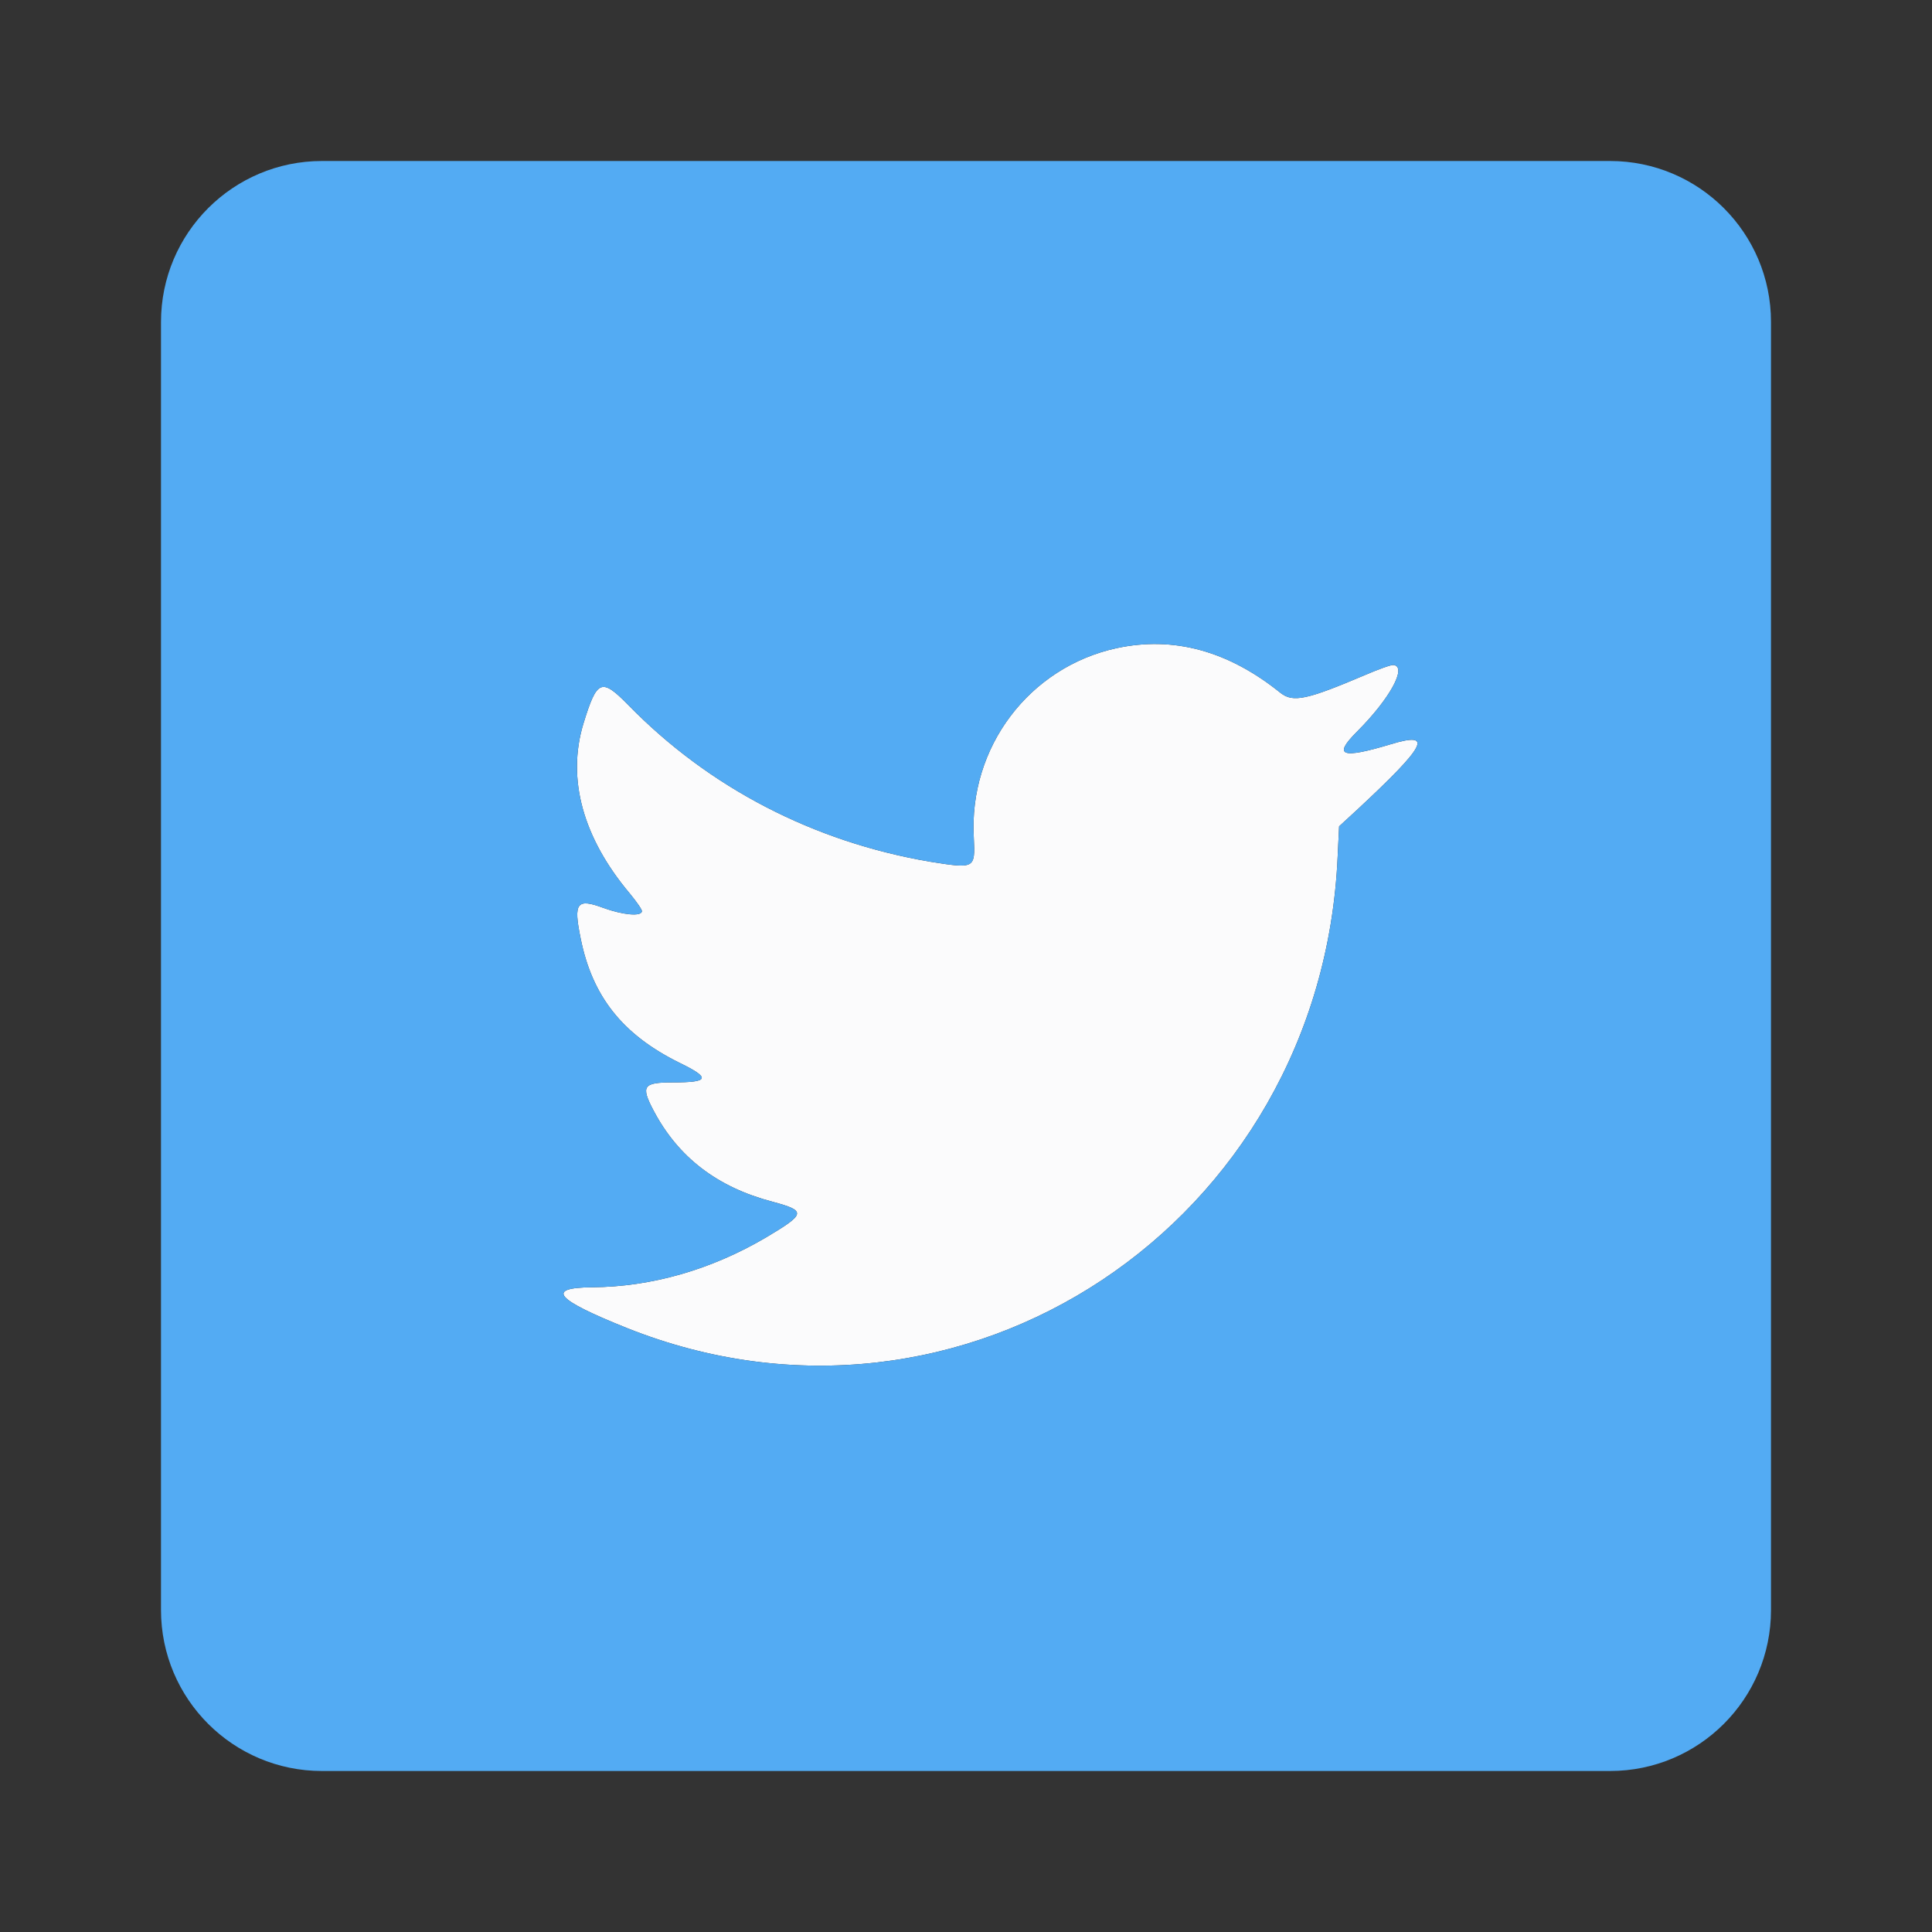 <svg width="24" height="24" viewBox="0 0 24 24" fill="none" xmlns="http://www.w3.org/2000/svg">
<rect x="0" y="0" width="24" height="24" fill="#333333" stroke="none"/>
<path d="M13.874 8.051C12.788 8.285 12.031 9.281 12.097 10.409C12.115 10.793 12.109 10.793 11.551 10.704C10.105 10.457 8.808 9.785 7.806 8.759C7.47 8.417 7.416 8.441 7.248 8.987C7.038 9.677 7.242 10.409 7.824 11.1C7.908 11.202 7.98 11.304 7.974 11.322C7.962 11.388 7.734 11.364 7.5 11.28C7.164 11.154 7.122 11.214 7.212 11.652C7.356 12.378 7.734 12.852 8.436 13.2C8.832 13.392 8.814 13.446 8.358 13.446C7.992 13.446 7.956 13.488 8.118 13.794C8.424 14.376 8.91 14.748 9.595 14.928C10.021 15.042 10.009 15.078 9.516 15.372C8.832 15.774 8.094 15.985 7.356 15.991C6.773 15.996 6.9 16.141 7.782 16.495C11.953 18.163 16.419 15.198 16.617 10.637L16.635 10.265L16.857 10.061C17.721 9.257 17.811 9.083 17.277 9.245C16.659 9.431 16.557 9.389 16.857 9.089C17.265 8.681 17.481 8.285 17.313 8.261C17.283 8.255 17.121 8.315 16.953 8.387C16.233 8.693 16.065 8.729 15.909 8.609C15.255 8.081 14.576 7.901 13.874 8.051Z" fill="#FBFBFC"/>
<path fill-rule="evenodd" clip-rule="evenodd" d="M4 2C2.896 2 2 2.895 2 4V20C2 21.105 2.896 22 4 22H20C21.105 22 22 21.105 22 20V4C22 2.895 21.105 2 20 2H4ZM12.097 10.409C12.031 9.281 12.788 8.285 13.874 8.051C14.576 7.901 15.255 8.081 15.909 8.609C16.065 8.729 16.233 8.693 16.953 8.387C17.121 8.315 17.283 8.255 17.313 8.261C17.481 8.285 17.265 8.681 16.857 9.089C16.557 9.389 16.659 9.431 17.277 9.245C17.811 9.083 17.721 9.257 16.857 10.061L16.635 10.265L16.617 10.637C16.419 15.198 11.953 18.163 7.782 16.495C6.899 16.141 6.773 15.996 7.356 15.991C8.094 15.985 8.832 15.774 9.516 15.372C10.008 15.078 10.021 15.042 9.594 14.928C8.91 14.748 8.424 14.376 8.118 13.794C7.956 13.488 7.992 13.446 8.358 13.446C8.814 13.446 8.832 13.392 8.436 13.2C7.734 12.852 7.356 12.378 7.212 11.652C7.122 11.214 7.164 11.154 7.5 11.28C7.734 11.364 7.962 11.388 7.974 11.322C7.977 11.312 7.957 11.277 7.924 11.23C7.897 11.192 7.862 11.146 7.824 11.1C7.242 10.409 7.038 9.677 7.248 8.987C7.416 8.441 7.47 8.417 7.806 8.759C8.808 9.785 10.105 10.457 11.551 10.704C12.109 10.793 12.116 10.793 12.097 10.409Z" fill="#53ABF3"/>
</svg>
